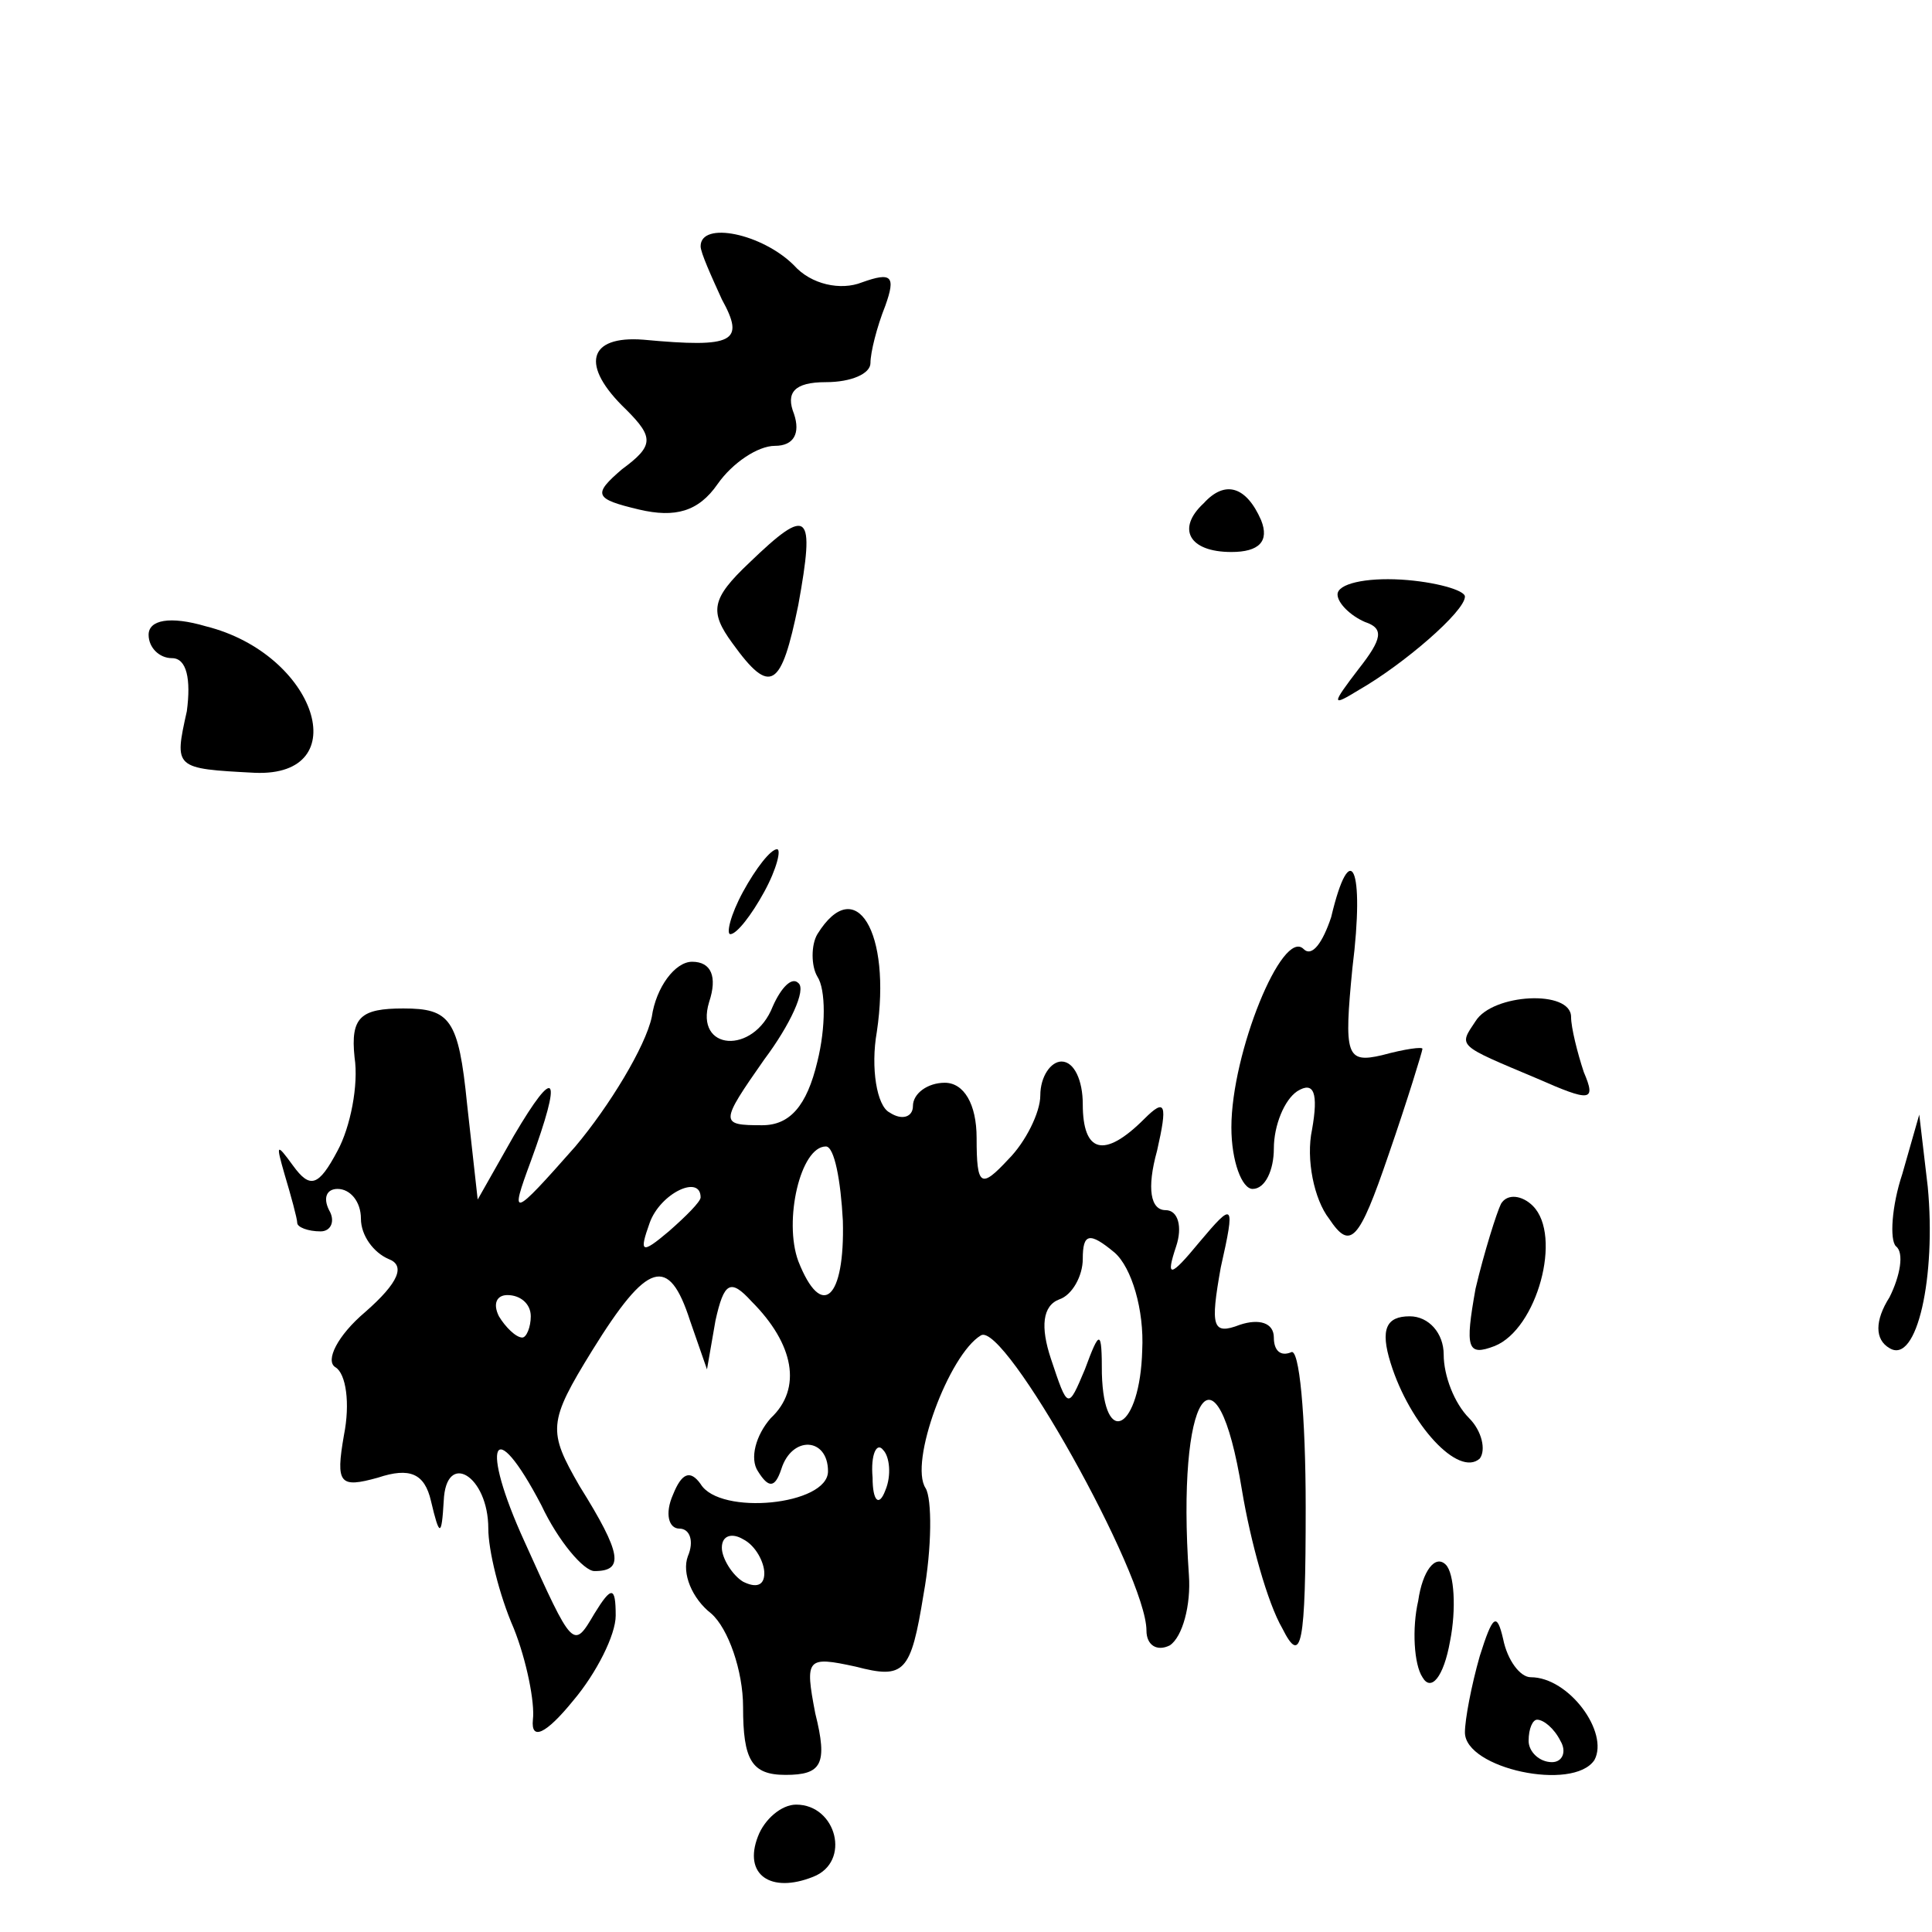 <?xml version="1.0" standalone="no"?>
<!DOCTYPE svg PUBLIC "-//W3C//DTD SVG 20010904//EN"
 "http://www.w3.org/TR/2001/REC-SVG-20010904/DTD/svg10.dtd">
<svg version="1.0" xmlns="http://www.w3.org/2000/svg"
 width="91pt" height="91pt" viewBox="0 0 91 91"
 preserveAspectRatio="xMidYMid meet">
<g transform="translate(0,91) scale(0.1,-0.1)"
fill="#000000" stroke="none">
<path d="M330 794 c0 -3 5 -14 10 -25 11 -20 6 -23 -37 -19 -26 2 -30 -12 -8
-33 13 -13 13 -17 -2 -28 -14 -12 -13 -14 8 -19 17 -4 28 -1 37 12 7 10 19 18
27 18 9 0 12 6 9 15 -4 10 0 15 15 15 12 0 21 4 21 9 0 5 3 17 7 27 5 14 3 16
-11 11 -10 -4 -24 -1 -32 8 -15 15 -44 21 -44 9z"/>
<path d="M567 673 c-13 -12 -7 -23 13 -23 13 0 18 5 14 15 -7 16 -17 19 -27 8z"/>
<path d="M353 645 c-18 -17 -19 -23 -8 -38 18 -25 23 -21 31 18 8 44 5 47 -23
20z"/>
<path d="M630 630 c0 -4 6 -10 13 -13 9 -3 8 -8 -3 -22 -13 -17 -13 -18 0 -10
21 12 50 37 50 44 0 3 -14 7 -30 8 -17 1 -30 -2 -30 -7z"/>
<path d="M70 611 c0 -6 5 -11 11 -11 7 0 9 -10 7 -25 -6 -27 -6 -27 32 -29 48
-2 29 56 -23 69 -17 5 -27 3 -27 -4z"/>
<path d="M350 490 c-6 -11 -8 -20 -6 -20 3 0 10 9 16 20 6 11 8 20 6 20 -3 0
-10 -9 -16 -20z"/>
<path d="M627 478 c-4 -12 -9 -19 -13 -15 -10 10 -34 -49 -34 -84 0 -16 5 -29
10 -29 6 0 10 9 10 19 0 11 5 23 11 27 8 5 10 -1 7 -18 -3 -14 1 -33 8 -42 10
-15 14 -11 28 30 9 26 16 49 16 50 0 1 -8 0 -19 -3 -17 -4 -18 0 -14 41 6 48
-1 62 -10 24z"/>
<path d="M385 470 c-3 -5 -3 -15 0 -20 4 -6 4 -24 0 -40 -5 -21 -13 -30 -26
-30 -20 0 -20 1 1 31 12 16 20 33 16 36 -3 3 -8 -2 -12 -11 -9 -23 -37 -21
-30 2 4 12 1 19 -8 19 -8 0 -17 -12 -19 -26 -3 -14 -20 -42 -36 -61 -30 -34
-31 -34 -21 -7 15 41 12 46 -8 12 l-17 -30 -5 45 c-4 40 -8 45 -30 45 -20 0
-25 -4 -23 -23 2 -13 -2 -33 -8 -44 -9 -17 -13 -18 -21 -7 -8 11 -8 10 -4 -4
3 -10 6 -21 6 -23 0 -2 5 -4 11 -4 5 0 7 5 4 10 -3 6 -1 10 4 10 6 0 11 -6 11
-14 0 -8 6 -16 13 -19 8 -3 5 -11 -11 -25 -13 -11 -19 -23 -14 -26 5 -3 7 -17
4 -32 -4 -23 -2 -25 16 -20 15 5 22 2 25 -11 4 -17 5 -17 6 0 1 24 21 12 21
-13 0 -10 5 -31 12 -47 6 -15 10 -35 9 -43 -1 -10 6 -7 19 9 11 13 20 31 20
40 0 14 -2 14 -10 1 -10 -17 -10 -17 -33 34 -21 46 -15 61 8 17 8 -17 20 -31
25 -31 14 0 13 8 -7 40 -15 26 -15 30 6 64 26 42 36 45 46 14 l8 -23 4 23 c4
18 7 20 17 9 20 -20 24 -41 9 -55 -7 -8 -10 -19 -6 -25 5 -8 8 -8 11 1 5 16
22 15 22 -1 0 -16 -51 -21 -60 -6 -5 7 -9 5 -13 -5 -4 -9 -2 -16 3 -16 5 0 7
-6 4 -13 -3 -8 2 -20 11 -27 8 -7 15 -27 15 -44 0 -25 4 -32 20 -32 17 0 20 5
14 29 -5 26 -4 27 19 22 23 -6 26 -3 32 34 4 22 4 45 1 50 -8 12 11 63 26 72
11 7 78 -113 78 -139 0 -7 5 -10 11 -7 6 4 10 19 9 33 -6 86 13 114 25 40 4
-24 12 -53 19 -65 9 -18 11 -8 11 57 0 43 -3 76 -7 73 -5 -2 -8 1 -8 7 0 7 -7
9 -16 6 -13 -5 -14 -1 -9 27 7 31 6 31 -10 12 -14 -17 -16 -17 -11 -2 3 9 1
17 -5 17 -7 0 -9 10 -4 28 5 22 4 25 -6 15 -19 -19 -29 -16 -29 7 0 11 -4 20
-10 20 -5 0 -10 -7 -10 -16 0 -8 -7 -22 -15 -30 -13 -14 -15 -13 -15 10 0 16
-6 26 -15 26 -8 0 -15 -5 -15 -11 0 -5 -5 -7 -11 -3 -6 3 -9 21 -6 38 7 47
-10 75 -28 46z m12 -135 c1 -37 -10 -47 -21 -19 -7 19 1 54 13 54 4 0 7 -16 8
-35z m-67 11 c0 -2 -7 -9 -15 -16 -13 -11 -14 -10 -9 4 5 14 24 23 24 12z
m208 -72 c-1 -37 -18 -47 -19 -11 0 21 -1 21 -8 2 -8 -19 -8 -19 -16 5 -5 15
-4 25 4 28 6 2 11 11 11 19 0 12 3 13 15 3 8 -7 14 -27 13 -46z m-288 16 c0
-5 -2 -10 -4 -10 -3 0 -8 5 -11 10 -3 6 -1 10 4 10 6 0 11 -4 11 -10z m167
-82 c-3 -8 -6 -5 -6 6 -1 11 2 17 5 13 3 -3 4 -12 1 -19z m-57 -39 c0 -6 -4
-7 -10 -4 -5 3 -10 11 -10 16 0 6 5 7 10 4 6 -3 10 -11 10 -16z"/>
<path d="M695 429 c-8 -12 -9 -11 29 -27 25 -11 28 -11 22 3 -3 9 -6 21 -6 26
0 13 -37 11 -45 -2z"/>
<path d="M896 357 c-5 -15 -6 -31 -3 -34 4 -3 2 -14 -3 -24 -7 -11 -7 -20 0
-24 13 -8 22 34 18 76 l-4 34 -8 -28z"/>
<path d="M707 343 c-2 -4 -8 -23 -12 -40 -5 -28 -4 -32 9 -27 20 8 32 52 18
66 -5 5 -12 6 -15 1z"/>
<path d="M655 268 c9 -29 32 -54 42 -45 3 4 1 13 -5 19 -7 7 -12 20 -12 30 0
10 -7 18 -16 18 -11 0 -14 -6 -9 -22z"/>
<path d="M668 156 c-3 -13 -2 -30 2 -36 4 -7 10 0 13 17 3 15 2 32 -2 36 -5 5
-11 -3 -13 -17z"/>
<path d="M697 130 c-4 -14 -7 -30 -7 -36 0 -17 51 -28 61 -13 7 13 -12 39 -30
39 -5 0 -11 8 -13 18 -3 13 -5 11 -11 -8z m38 -40 c3 -5 1 -10 -4 -10 -6 0
-11 5 -11 10 0 6 2 10 4 10 3 0 8 -4 11 -10z"/>
<path d="M357 45 c-7 -18 6 -27 26 -19 18 7 11 34 -8 34 -7 0 -15 -7 -18 -15z"/>
</g>
</svg>
